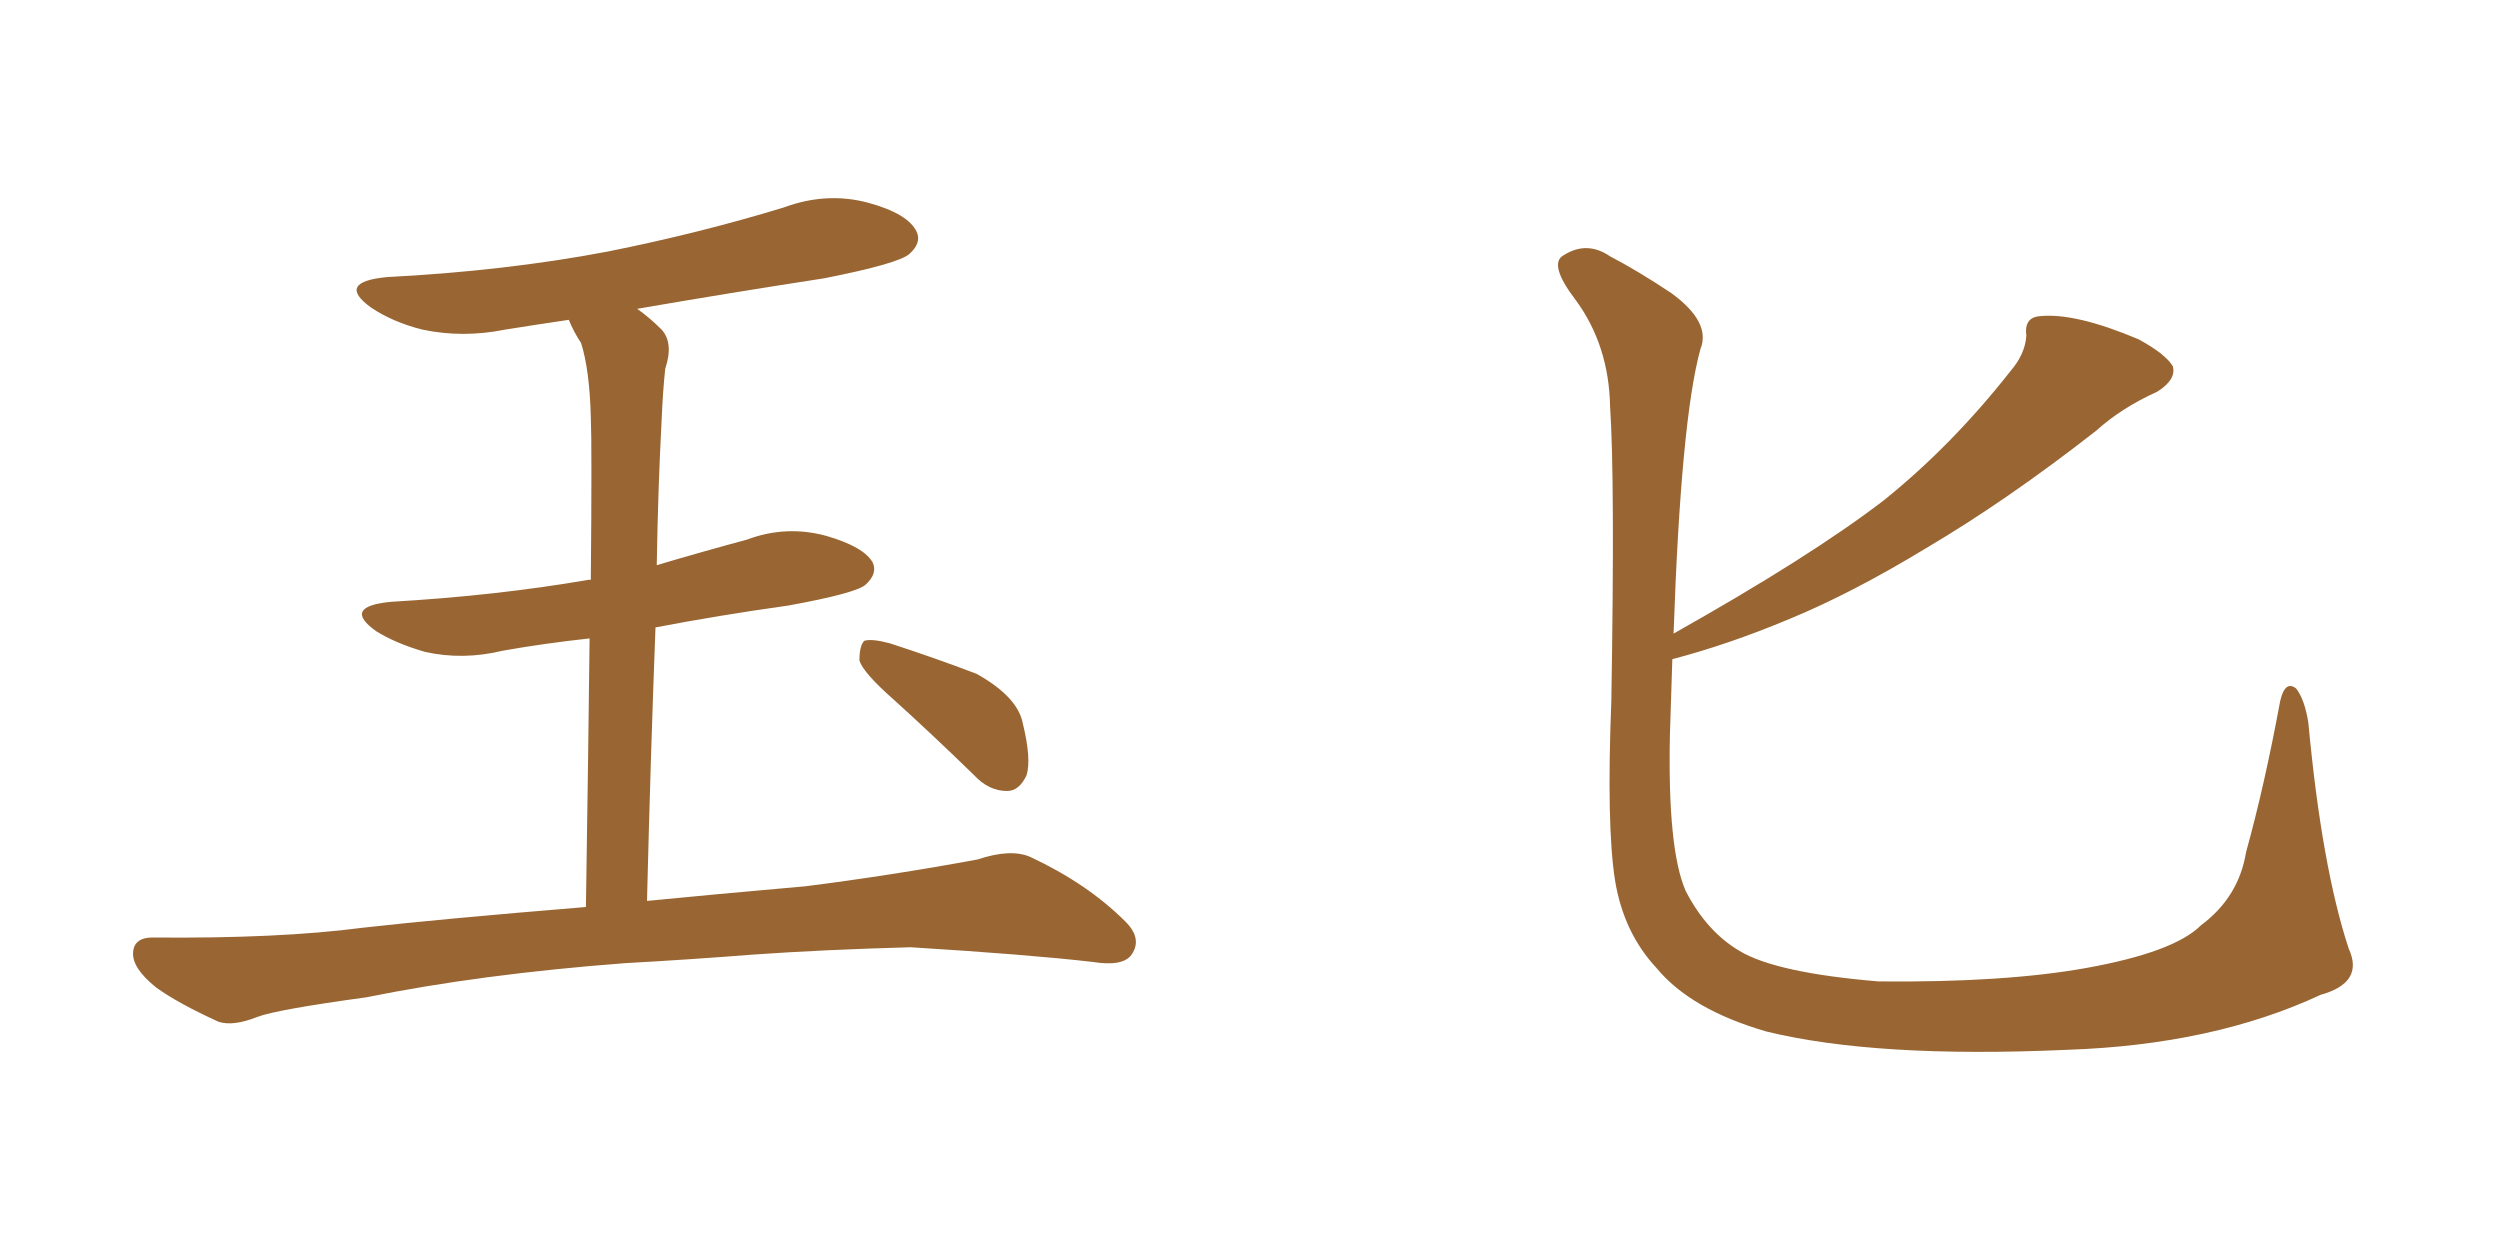 <svg xmlns="http://www.w3.org/2000/svg" xmlns:xlink="http://www.w3.org/1999/xlink" width="300" height="150"><path fill="#996633" padding="10" d="M75 115.58L75 115.58Q57.71 116.89 43.95 119.68L43.95 119.68Q33.25 121.14 30.91 122.02L30.91 122.02Q27.98 123.19 26.22 122.61L26.22 122.61Q21.39 120.41 18.75 118.51L18.75 118.51Q15.82 116.16 15.97 114.26L15.97 114.26Q16.11 112.50 18.31 112.50L18.31 112.50Q33.40 112.65 43.51 111.33L43.51 111.33Q52.59 110.30 70.31 108.84L70.31 108.84Q70.61 89.50 70.75 76.61L70.75 76.61Q65.33 77.20 60.35 78.08L60.35 78.08Q55.52 79.25 50.98 78.22L50.98 78.22Q47.46 77.20 45.12 75.73L45.12 75.73Q41.02 72.80 46.88 72.22L46.88 72.22Q59.62 71.48 70.61 69.58L70.61 69.58Q70.75 69.58 70.90 69.58L70.90 69.58Q71.04 53.32 70.90 50.10L70.90 50.10Q70.75 44.38 69.73 41.16L69.73 41.16Q68.85 39.84 68.26 38.38L68.26 38.38Q64.31 38.96 60.64 39.55L60.64 39.55Q55.52 40.58 50.68 39.55L50.68 39.55Q47.17 38.67 44.53 36.91L44.53 36.91Q40.28 33.84 46.44 33.25L46.44 33.25Q60.64 32.52 72.95 30.18L72.95 30.18Q83.94 27.98 94.04 24.90L94.04 24.90Q99.17 23.00 104.15 24.32L104.15 24.32Q108.98 25.63 110.01 27.83L110.01 27.83Q110.60 29.15 109.13 30.47L109.13 30.47Q107.81 31.64 98.88 33.40L98.88 33.40Q87.45 35.16 76.46 37.06L76.46 37.06Q77.93 38.09 79.39 39.55L79.39 39.55Q80.86 41.16 79.83 44.24L79.83 44.24Q79.54 46.88 79.39 50.54L79.39 50.54Q78.96 58.59 78.81 67.82L78.81 67.82Q84.23 66.21 89.65 64.75L89.65 64.75Q94.34 62.99 99.17 64.31L99.17 64.31Q103.71 65.63 104.74 67.53L104.74 67.53Q105.32 68.85 103.86 70.17L103.86 70.17Q102.69 71.19 94.63 72.66L94.63 72.66Q86.28 73.83 78.66 75.29L78.66 75.29Q78.08 90.38 77.64 108.11L77.64 108.11Q85.11 107.37 96.68 106.35L96.68 106.35Q107.08 105.03 117.33 103.13L117.33 103.13Q121.29 101.81 123.63 102.83L123.63 102.83Q130.52 106.05 135.06 110.60L135.06 110.60Q137.11 112.65 135.79 114.55L135.79 114.55Q134.77 116.02 131.10 115.43L131.10 115.43Q123.49 114.55 109.28 113.67L109.28 113.67Q98.73 113.96 90.38 114.55L90.38 114.55Q82.91 115.14 75 115.58ZM107.23 83.94L107.23 83.94L107.23 83.94Q103.56 80.71 103.13 79.25L103.13 79.25Q103.13 77.49 103.71 76.90L103.71 76.90Q104.59 76.61 106.79 77.20L106.79 77.20Q112.21 78.96 117.19 80.86L117.19 80.86Q122.17 83.64 122.75 86.87L122.75 86.87Q123.78 91.11 123.19 93.02L123.19 93.02Q122.31 94.92 120.85 94.92L120.85 94.92Q118.65 94.92 116.89 93.02L116.89 93.02Q111.77 88.04 107.23 83.94ZM281.84 113.82L281.84 113.82L281.84 113.82Q283.74 117.92 278.47 119.38L278.47 119.38Q265.58 125.39 248.00 125.98L248.00 125.98Q225.15 127.00 211.96 123.78L211.96 123.78Q202.88 121.14 198.78 116.16L198.78 116.16Q194.82 111.91 193.80 105.62L193.80 105.62Q192.77 99.02 193.36 84.08L193.36 84.08Q193.80 57.57 193.21 48.78L193.21 48.78Q193.07 41.46 189.11 36.04L189.11 36.04Q185.74 31.64 187.65 30.62L187.65 30.62Q190.43 28.86 193.21 30.76L193.21 30.76Q196.58 32.52 200.54 35.16L200.54 35.16Q205.37 38.67 204.05 41.89L204.05 41.89Q201.71 50.39 200.83 76.03L200.83 76.03Q217.24 66.80 226.03 60.06L226.03 60.06Q234.23 53.47 241.26 44.53L241.26 44.53Q243.02 42.48 243.16 40.28L243.16 40.28Q242.87 38.09 244.78 37.94L244.78 37.94Q249.02 37.50 256.64 40.72L256.64 40.72Q259.86 42.48 260.74 43.95L260.74 43.95Q261.18 45.56 258.84 47.02L258.84 47.02Q254.59 48.93 251.51 51.71L251.51 51.71Q240.82 60.06 231.15 65.77L231.15 65.77Q222.22 71.19 214.75 74.27L214.75 74.27Q207.42 77.34 200.68 79.10L200.68 79.10Q200.54 83.35 200.39 88.18L200.39 88.18Q200.10 101.95 202.29 106.93L202.29 106.93Q204.79 111.77 208.74 114.11L208.74 114.11Q213.13 116.75 225.44 117.77L225.44 117.77Q240.53 117.92 250.34 116.16L250.34 116.16Q260.89 114.26 264.11 111.04L264.11 111.04Q268.65 107.67 269.53 102.25L269.53 102.25Q271.73 94.34 273.63 84.08L273.63 84.08Q274.22 81.59 275.54 82.62L275.54 82.62Q276.56 83.94 277.00 86.72L277.00 86.72Q278.61 104.00 281.84 113.82Z"/></svg>